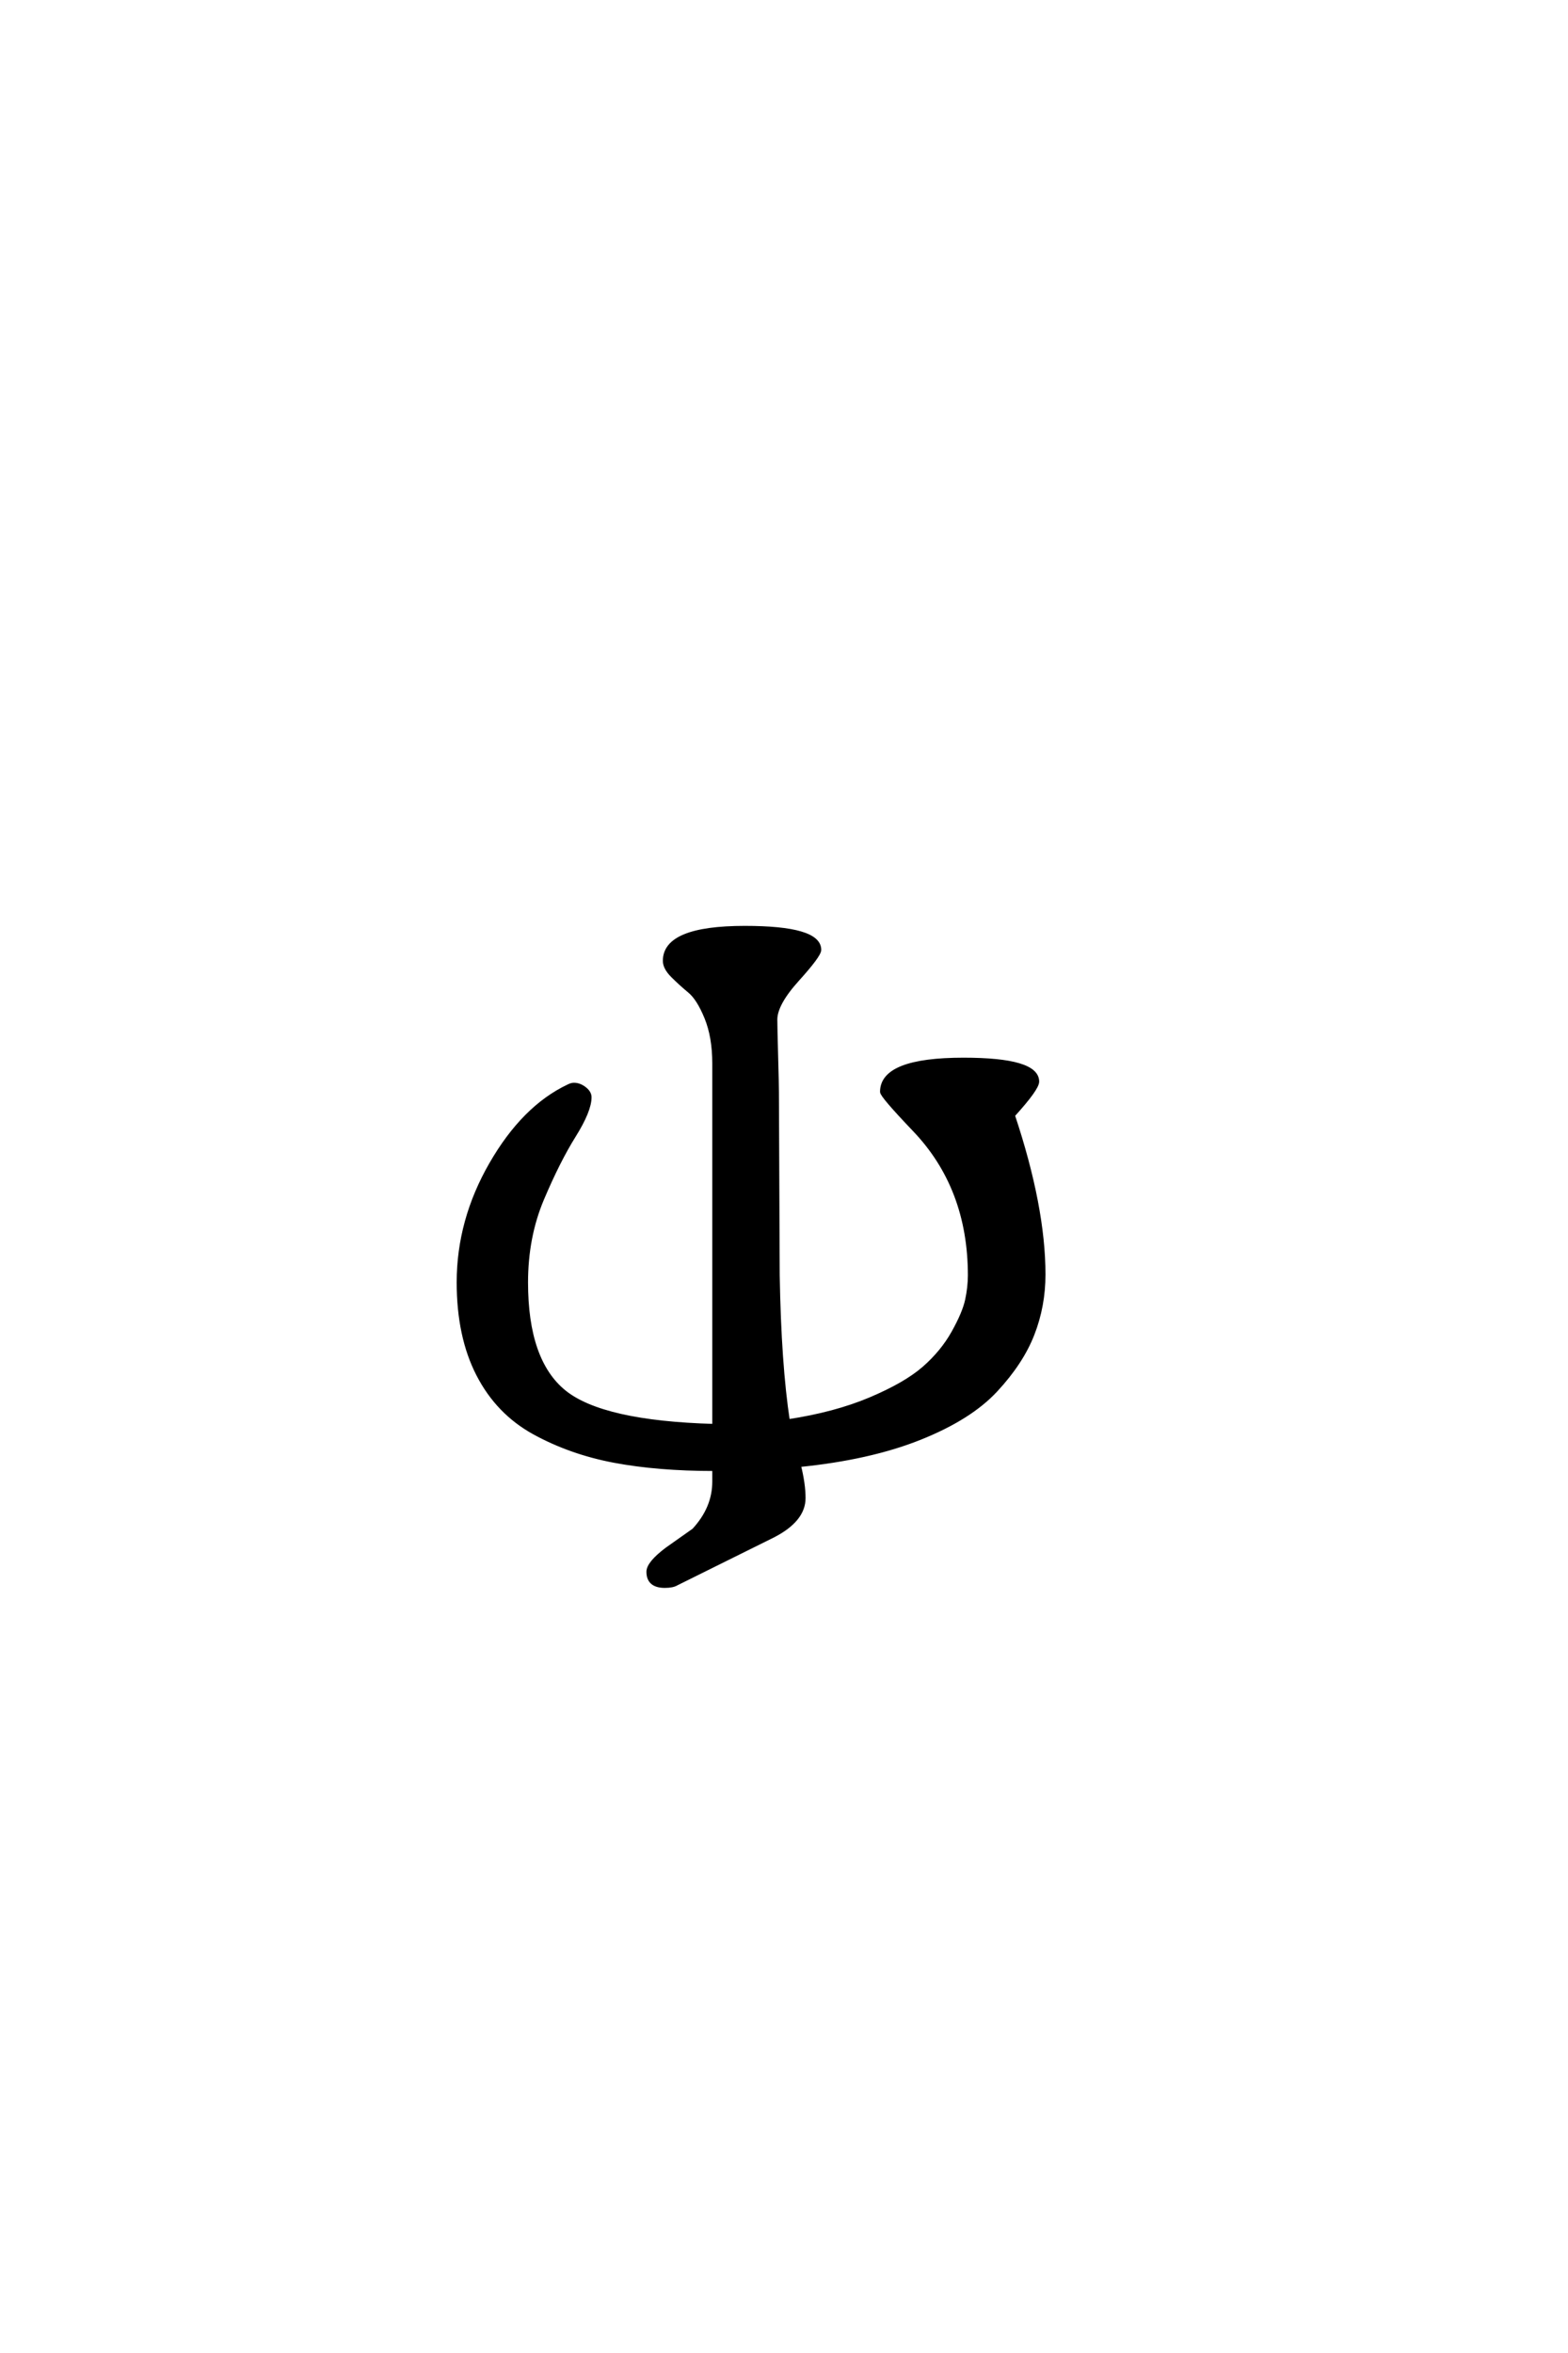 <?xml version='1.0' encoding='UTF-8'?>
<!DOCTYPE svg PUBLIC "-//W3C//DTD SVG 1.0//EN"
"http://www.w3.org/TR/2001/REC-SVG-20010904/DTD/svg10.dtd">

<svg xmlns='http://www.w3.org/2000/svg' version='1.0' width='40.0' height='60.0'>

 <g transform='scale(0.1 -0.1) translate(110.0 -370.0)'>
  <path d='M87.797 110
Q87.797 108.203 88 100.797
Q88.203 93.406 88.203 91.594
L88.406 44.797
Q88.797 22 91 7.594
Q103 9.406 112 13.203
Q121 17 125.703 21.094
Q130.406 25.203 133.203 30.203
Q136 35.203 136.703 38.5
Q137.406 41.797 137.406 44.797
Q137.406 67.203 123.203 82
Q115 90.594 115 91.594
Q115 99.797 135.797 99.797
Q154.594 99.797 154.594 94.203
Q154.594 92.406 148.406 85.594
Q156.203 62.203 156.203 45
Q156.203 37 153.391 29.797
Q150.594 22.594 144 15.5
Q137.406 8.406 124.594 3.297
Q111.797 -1.797 93.797 -3.594
Q95 -8.406 95 -12
Q95 -17.594 87.203 -21.594
L62.594 -33.797
Q61.594 -34.406 59.594 -34.406
Q55.406 -34.406 55.406 -30.797
Q55.406 -28.594 60.203 -25
L67 -20.203
Q72.203 -14.594 72.203 -7.797
L72.203 -4.594
Q57.797 -4.594 46.688 -2.5
Q35.594 -0.406 26.297 4.688
Q17 9.797 12 19.5
Q7 29.203 7 43
Q7 58.797 15.297 73.188
Q23.594 87.594 35 93
Q35.797 93.406 36.406 93.406
Q37.797 93.406 39.094 92.406
Q40.406 91.406 40.406 90.203
Q40.406 86.797 36.406 80.391
Q32.406 74 28.297 64.297
Q24.203 54.594 24.203 43
Q24.203 23 33.891 15.094
Q43.594 7.203 72.203 6.406
L72.203 98.797
Q72.203 105.594 70.203 110.5
Q68.203 115.406 65.891 117.297
Q63.594 119.203 61.594 121.203
Q59.594 123.203 59.594 125
Q59.594 133.406 80 133.406
Q99 133.406 99 127.797
Q99 126.406 93.391 120.203
Q87.797 114 87.797 110
' style='fill: #000000; stroke: #000000'/>
 </g>
</svg>
